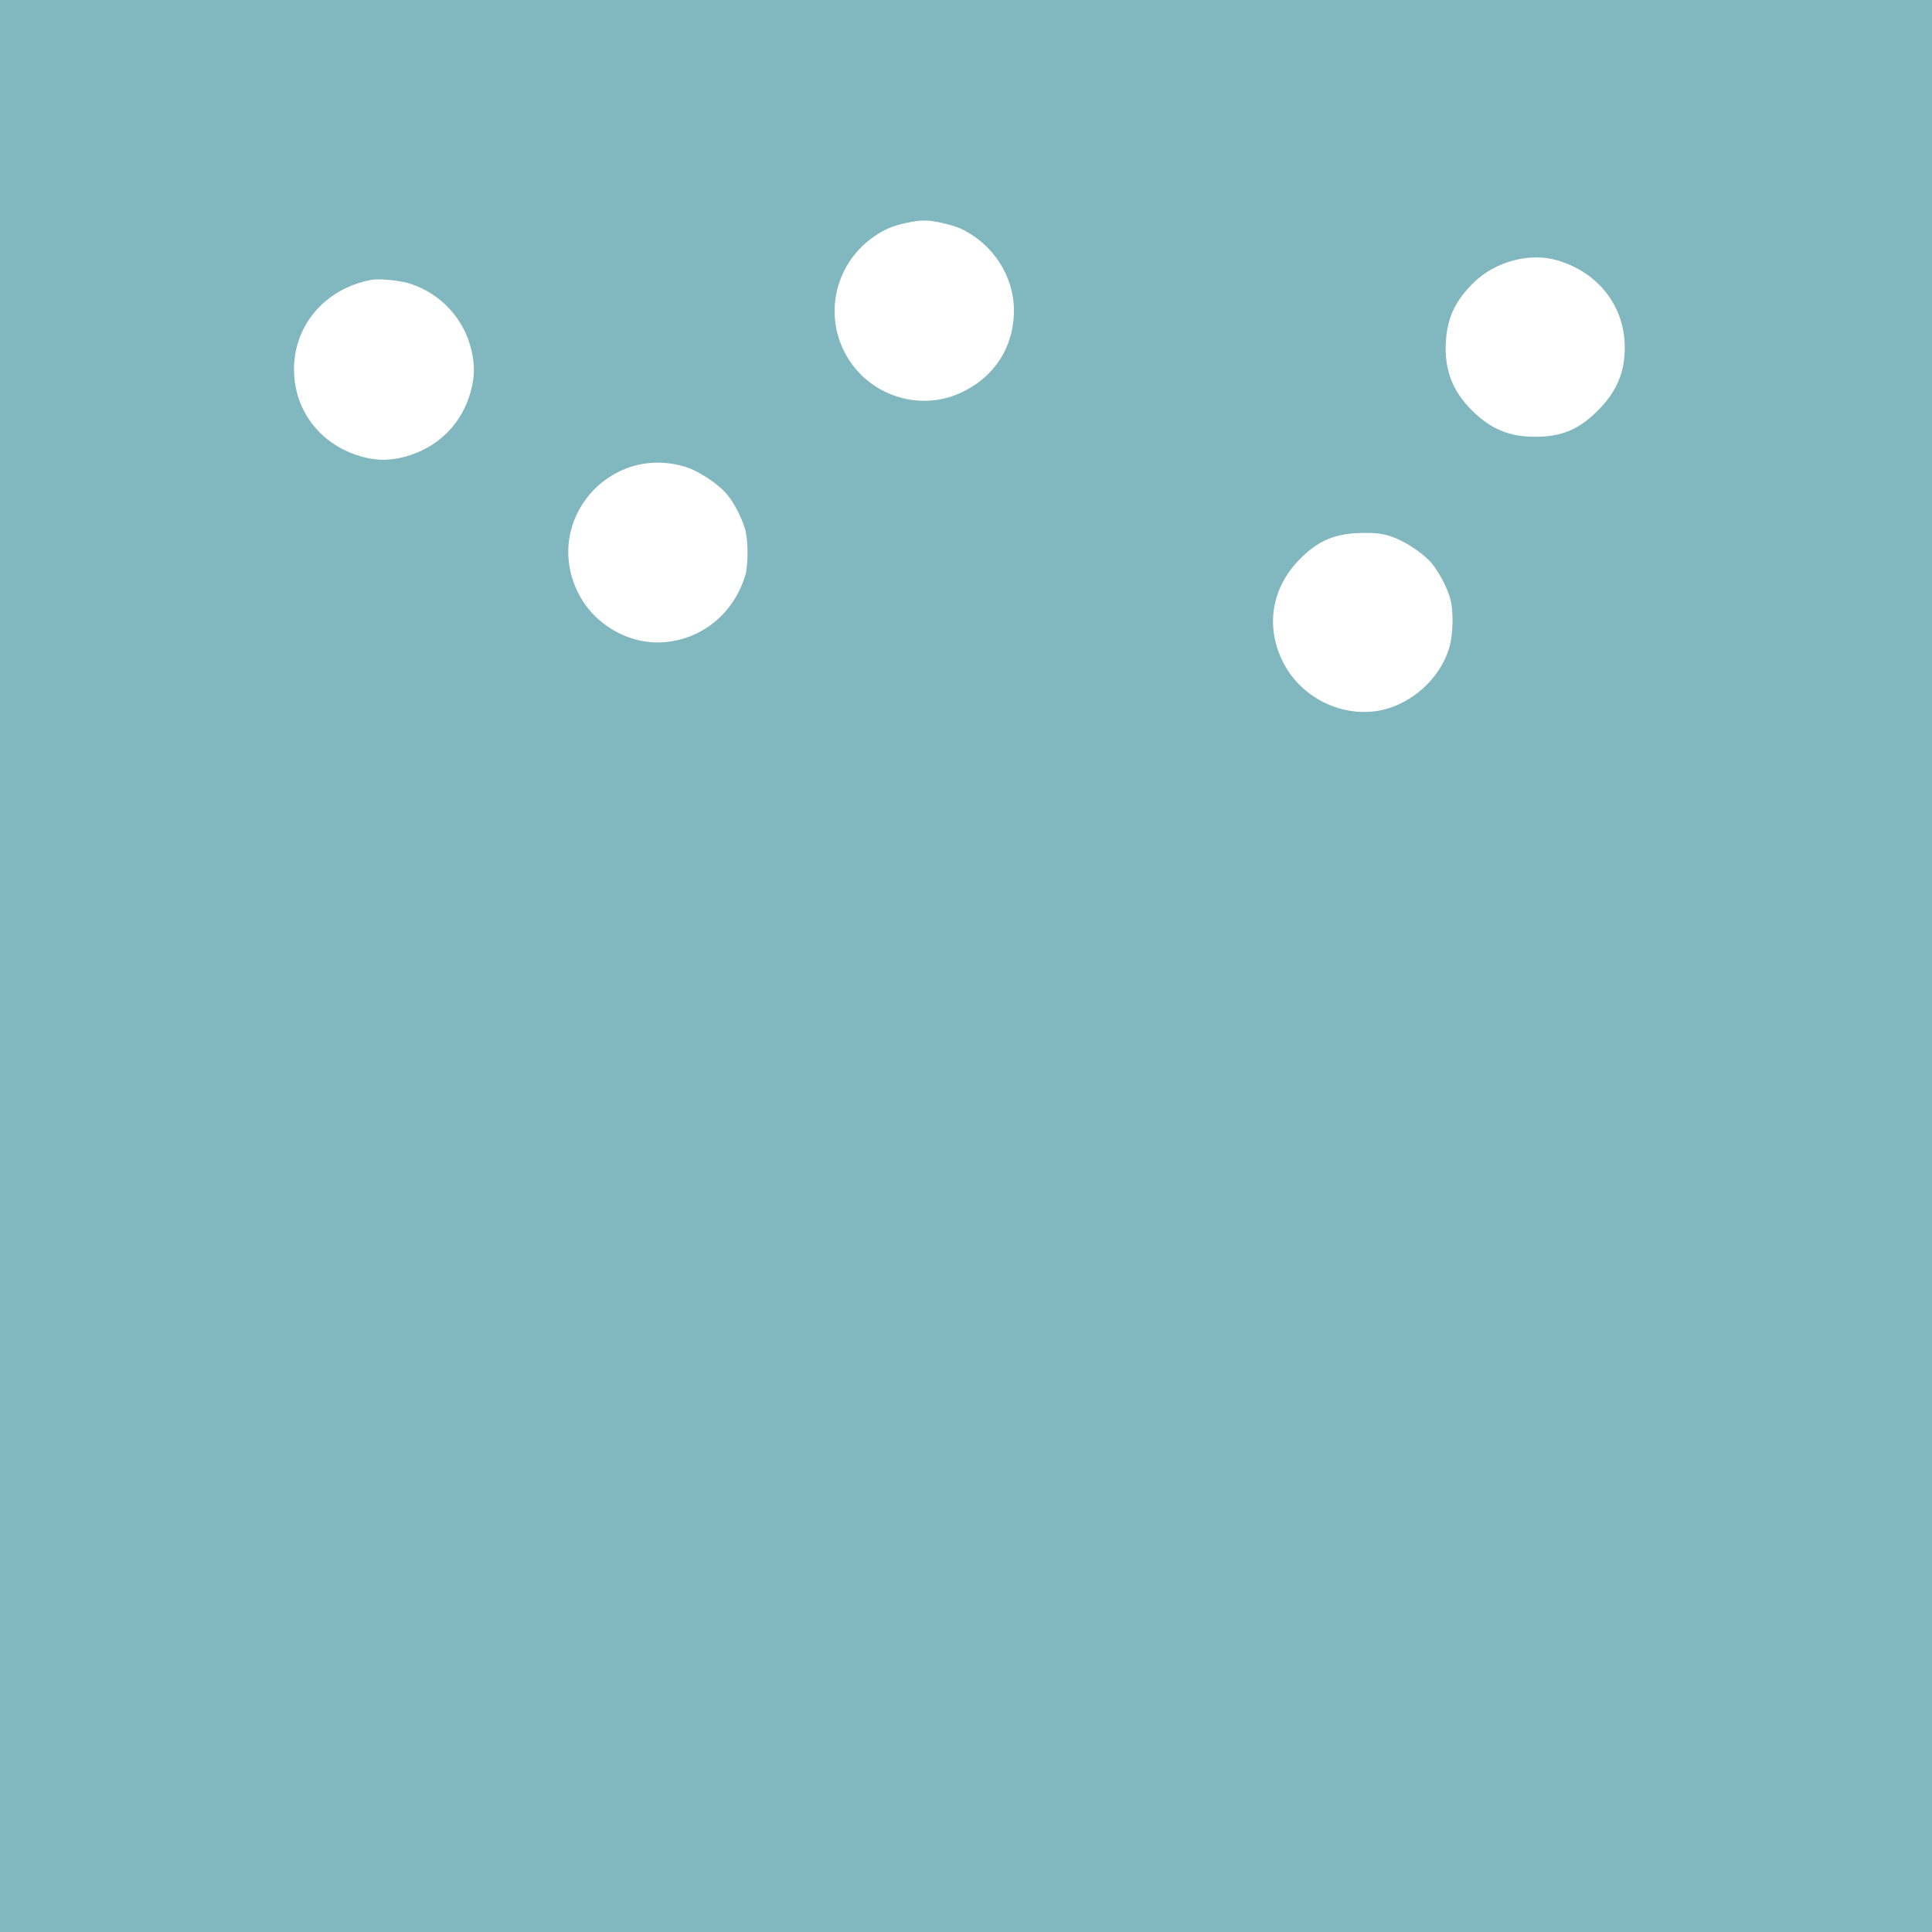 <svg width="1062" height="1062" viewBox="0 0 1062 1062" fill="none" xmlns="http://www.w3.org/2000/svg">
<path fill-rule="evenodd" clip-rule="evenodd" d="M0 531V1062H531H1062V531V0H531H0V531ZM517.559 122.463C521.172 123.228 525.784 124.619 527.808 125.553C545.713 133.815 557.373 151.659 557.343 170.752C557.311 191.656 545.585 208.838 525.881 216.857C504.927 225.384 480.207 217.758 467.328 198.792C451.953 176.153 457.83 145.578 480.562 129.938C486.303 125.988 490.479 124.233 498.132 122.555C506.086 120.809 509.679 120.793 517.559 122.463ZM856.109 143.108C878.672 149.807 893.084 168.404 893.122 190.867C893.146 204.919 888.629 215.416 878.017 225.968C867.725 236.202 858.303 240.098 843.841 240.098C829.554 240.098 819.302 235.794 808.963 225.455C798.326 214.819 793.899 203.107 794.78 187.939C795.552 174.663 799.846 165.477 809.977 155.433C821.775 143.735 840.958 138.611 856.109 143.108ZM225.574 155.964C242.474 161.543 255.072 175.225 259.119 192.393C261.125 200.906 260.988 207.108 258.602 215.719C253.795 233.065 240.705 246.033 223.072 250.919C214.831 253.203 207.72 253.32 199.932 251.303C176.78 245.303 161.611 226.196 161.611 203.029C161.611 178.596 178.795 158.666 204.006 153.857C208.467 153.006 220.038 154.136 225.574 155.964ZM376.975 256.697C384.332 258.969 395.373 266.4 399.989 272.184C403.652 276.776 407.113 283.411 409.378 290.181C411.307 295.952 411.45 310.359 409.635 316.346C403.331 337.149 386.078 351.341 365.063 353.013C345.84 354.54 326.439 343.362 317.729 325.738C298.281 286.389 334.91 243.705 376.975 256.697ZM765.485 295.189C772.968 297.83 782.916 304.563 787.227 309.903C791.078 314.673 795.161 322.41 796.984 328.392C799.129 335.424 798.889 348.804 796.478 356.608C791.443 372.91 776.281 386.731 759.479 390.335C738.404 394.854 715.706 383.998 705.581 364.556C695.376 344.961 698.752 323.263 714.481 307.365C724.819 296.916 734.244 293.05 749.647 292.939C757.032 292.886 760.256 293.343 765.485 295.189Z" fill="#81B7BE"/>
</svg>
